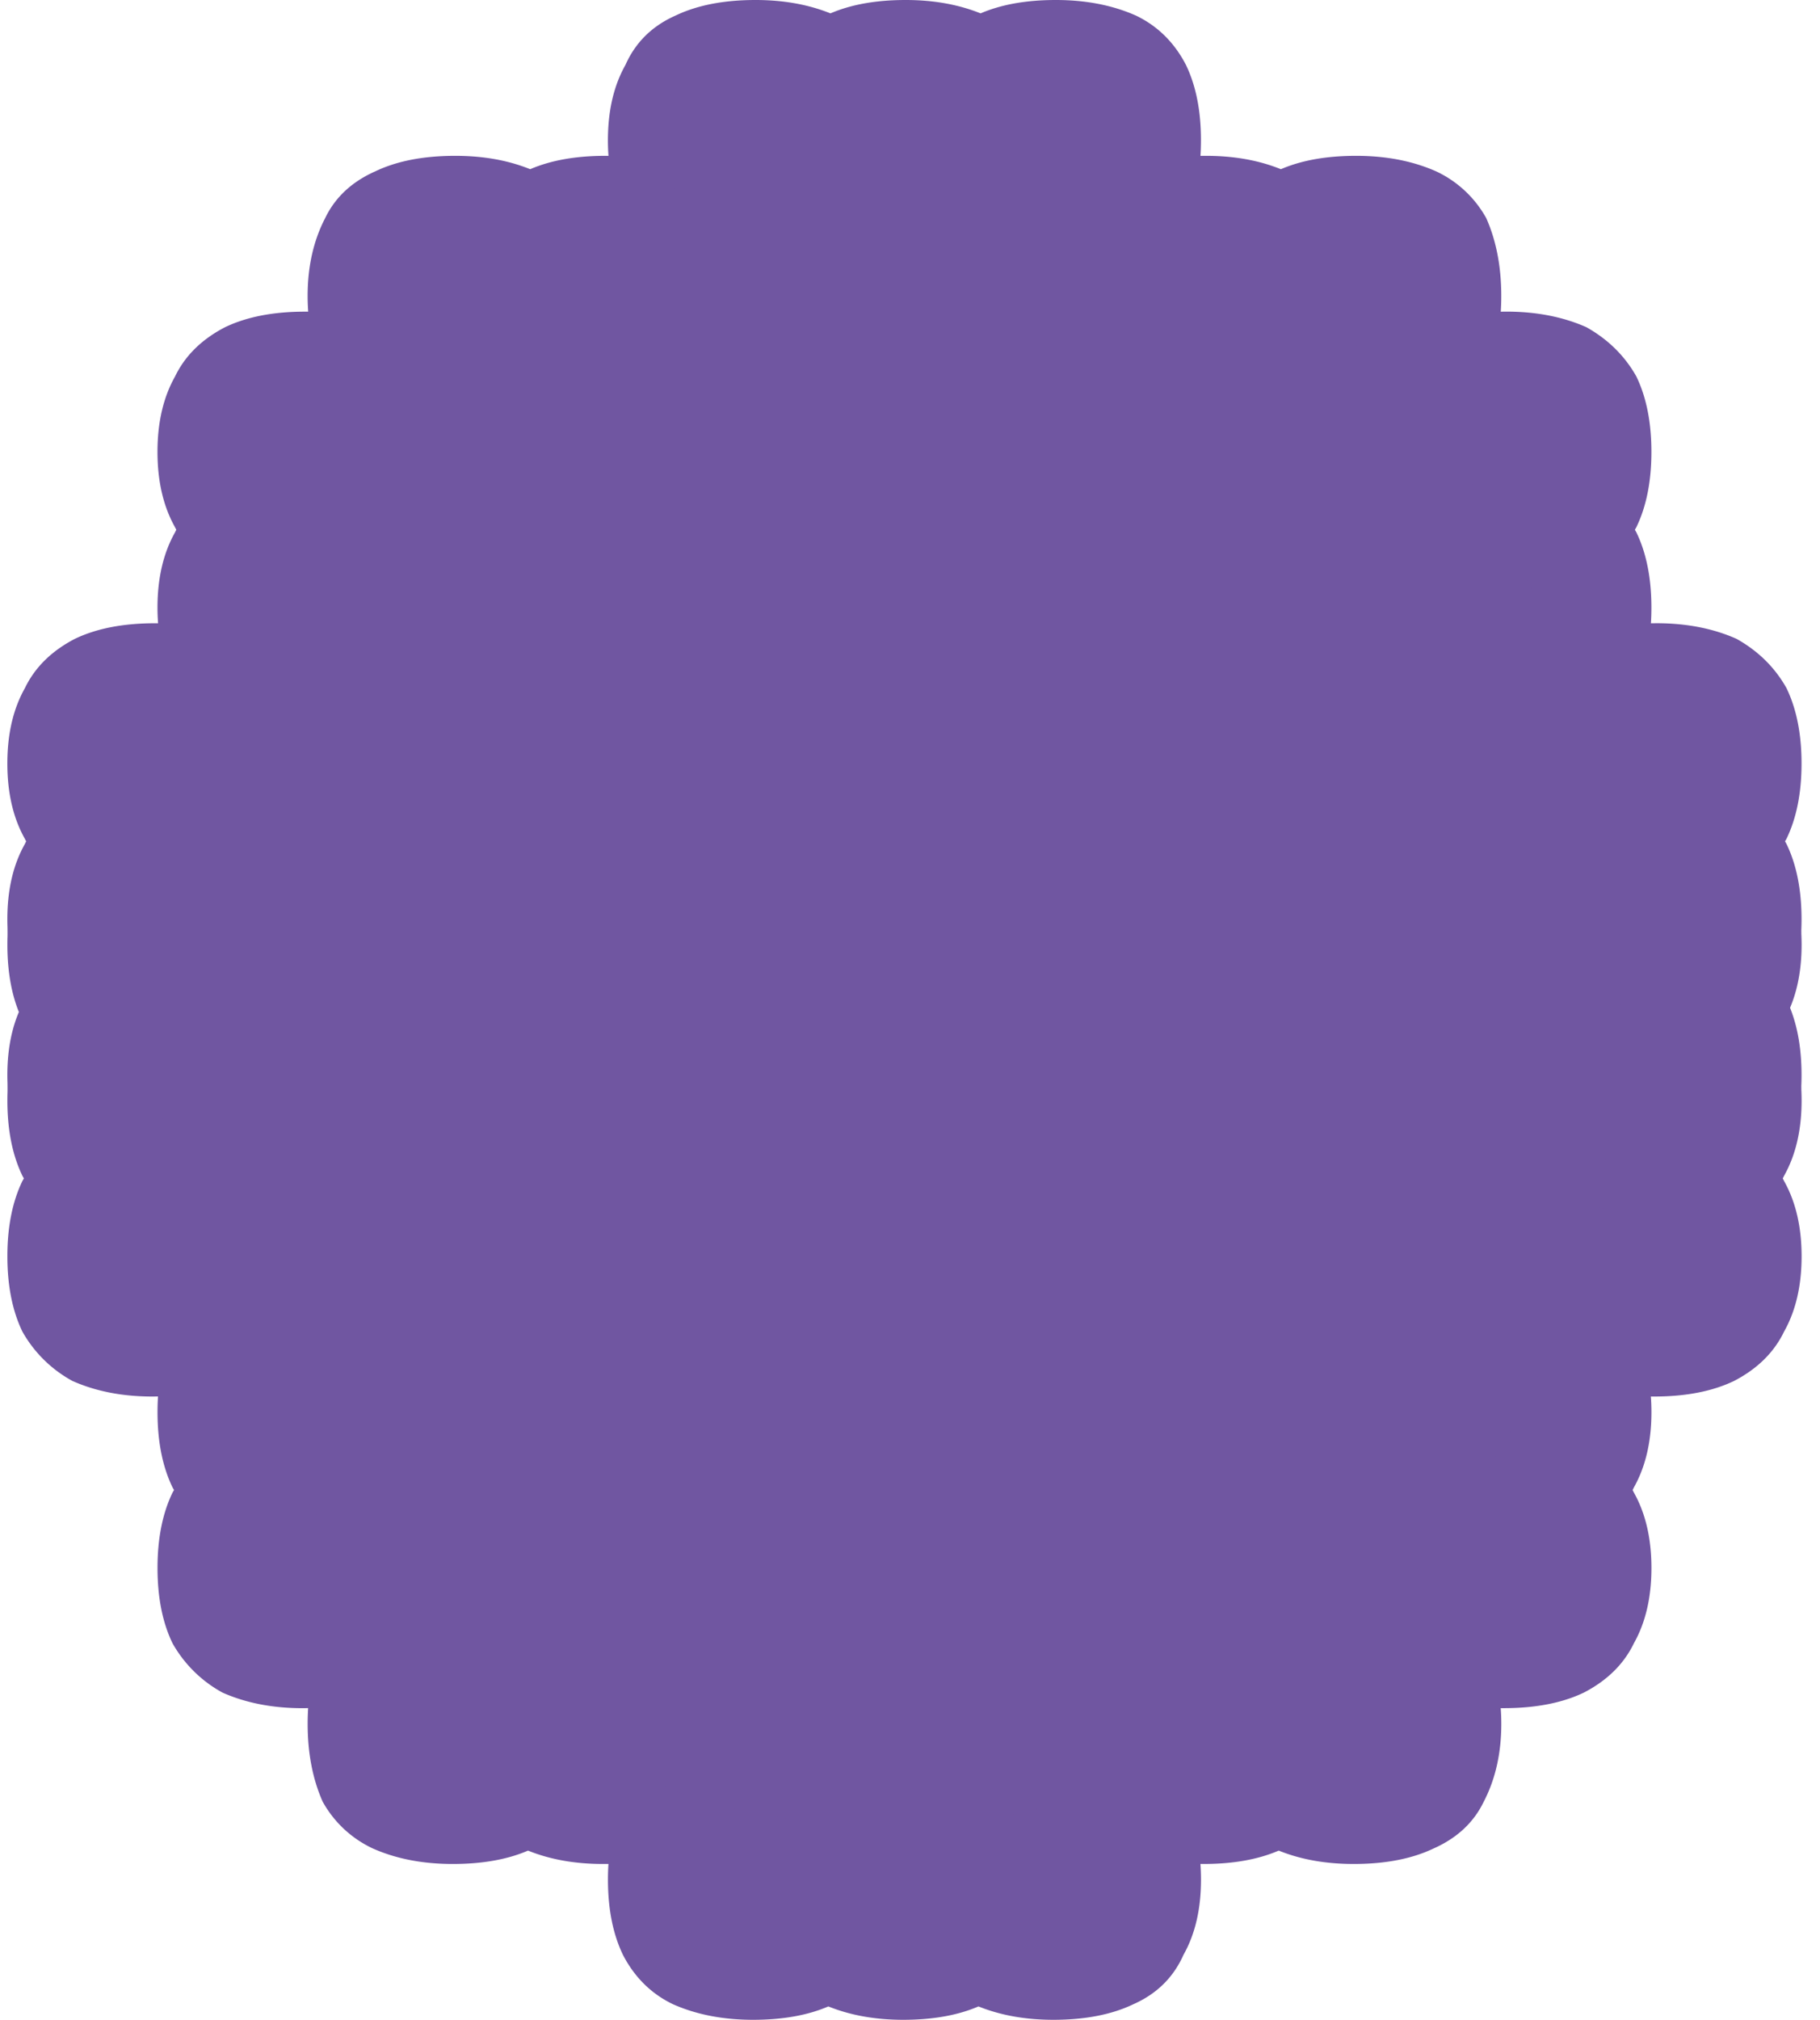 <svg xmlns="http://www.w3.org/2000/svg" width="55" height="61" fill="none" viewBox="0 0 55 61">
  <path fill="#7056A1" d="M31.832 52.53c.056 0 .112 0 .166.002a7.361 7.361 0 0 1-.014-.473c0-.889.15-1.647.453-2.274.353-.68.857-1.176 1.513-1.49.706-.314 1.512-.47 2.42-.47.888 0 1.645.134 2.273.403.668-.269 1.423-.404 2.264-.404.056 0 .111 0 .166.002a7.241 7.241 0 0 1-.015-.472c0-.89.151-1.647.454-2.275l.045-.078a4.01 4.01 0 0 1-.045-.079c-.303-.627-.454-1.385-.454-2.274s.151-1.647.454-2.274a3.356 3.356 0 0 1 1.512-1.412c.706-.366 1.513-.549 2.42-.549.056 0 .112 0 .166.002a7.185 7.185 0 0 1-.015-.473c0-.888.152-1.647.454-2.274a3.73 3.73 0 0 1 .045-.078 4.013 4.013 0 0 1-.045-.079c-.302-.627-.454-1.385-.454-2.274s.152-1.647.454-2.275l.045-.078a4.33 4.33 0 0 1-.045-.078c-.302-.628-.454-1.386-.454-2.275s.152-1.647.454-2.274l.045-.079c.35-.588.84-1.032 1.468-1.333.705-.366 1.512-.549 2.42-.549.957 0 1.764.183 2.42.55.675.3 1.166.744 1.472 1.332l.04.079c.353.627.53 1.385.53 2.274s-.177 1.647-.53 2.275a3.188 3.188 0 0 1-.04.078l.04.078c.353.628.53 1.386.53 2.275s-.177 1.647-.53 2.274a3.02 3.02 0 0 1-.04.079c.014.025.027.052.04.078.353.627.53 1.386.53 2.274 0 .89-.177 1.647-.53 2.275-.303.627-.807 1.124-1.513 1.49-.655.314-1.462.47-2.42.47h-.093c.012.153.018.31.018.471 0 .889-.177 1.647-.53 2.274a3.023 3.023 0 0 1-.039.079l.04.078c.352.628.529 1.386.529 2.275s-.177 1.647-.53 2.274c-.302.627-.806 1.124-1.512 1.49-.655.314-1.462.47-2.42.47h-.093c.012.153.018.31.018.471 0 .89-.177 1.673-.53 2.353-.302.627-.806 1.098-1.512 1.412-.656.314-1.462.47-2.42.47-.841 0-1.596-.134-2.264-.404-.628.27-1.386.404-2.273.404h-.093c.011.153.017.31.017.47 0 .89-.176 1.648-.53 2.275-.302.68-.806 1.177-1.512 1.49-.655.314-1.462.471-2.42.471-.84 0-1.595-.135-2.263-.404-.628.27-1.386.404-2.274.404-.841 0-1.596-.135-2.263-.404-.628.27-1.386.404-2.274.404-.907 0-1.714-.157-2.42-.47-.655-.314-1.16-.811-1.512-1.49-.303-.628-.454-1.386-.454-2.275 0-.162.005-.32.015-.472l-.166.001c-.841 0-1.596-.134-2.264-.404-.628.27-1.386.404-2.274.404-.907 0-1.714-.156-2.42-.47a3.356 3.356 0 0 1-1.512-1.412c-.302-.68-.454-1.464-.454-2.353 0-.161.005-.319.015-.472l-.166.002c-.907 0-1.714-.157-2.42-.47a3.845 3.845 0 0 1-1.512-1.49C4.91 49 4.76 48.242 4.76 47.353c0-.89.151-1.647.454-2.275L5.259 45a3.864 3.864 0 0 1-.045-.079c-.303-.627-.454-1.385-.454-2.274 0-.162.005-.319.015-.472l-.166.002c-.908 0-1.714-.157-2.42-.471a3.845 3.845 0 0 1-1.512-1.49c-.303-.628-.454-1.386-.454-2.275 0-.888.151-1.647.454-2.274l.045-.078a3.836 3.836 0 0 1-.045-.079c-.303-.627-.454-1.385-.454-2.274s.151-1.647.454-2.275a3.57 3.57 0 0 1 .045-.078 4.125 4.125 0 0 1-.045-.078C.374 30.178.223 29.42.223 28.53s.151-1.647.454-2.274a3.352 3.352 0 0 1 1.512-1.412c.706-.366 1.512-.549 2.42-.549.958 0 1.764.183 2.42.55.676.3 1.167.744 1.473 1.332l.04.079c.352.627.529 1.385.529 2.274s-.177 1.647-.53 2.275a3.12 3.12 0 0 1-.04.078l.04.078c.353.628.53 1.386.53 2.275s-.177 1.647-.53 2.274a2.96 2.96 0 0 1-.04.079c.014.025.027.052.04.078.353.627.53 1.386.53 2.274 0 .162-.006.319-.018.472l.093-.001c.958 0 1.765.183 2.42.549.706.314 1.21.784 1.512 1.412.353.627.53 1.385.53 2.274s-.177 1.647-.53 2.274a3.379 3.379 0 0 1-.039.079l.04.078c.352.628.529 1.386.529 2.275 0 .161-.006.318-.018.47h.093c.888 0 1.646.135 2.274.404.668-.269 1.422-.404 2.264-.404.957 0 1.764.157 2.42.47.705.315 1.21.811 1.512 1.49.353.628.53 1.386.53 2.275 0 .16-.006.318-.018.471h.093c.888 0 1.646.135 2.274.404.668-.27 1.422-.404 2.263-.404.888 0 1.646.135 2.274.404.668-.27 1.422-.404 2.263-.404Z"/>
  <path fill="#7056A1" d="m22.833 8.47-.166-.001c.01.154.014.31.014.472 0 .889-.15 1.647-.453 2.274-.353.68-.857 1.177-1.513 1.49-.706.314-1.512.47-2.42.47-.888 0-1.645-.134-2.273-.404-.668.27-1.423.405-2.264.405-.056 0-.111 0-.166-.002.01.153.015.31.015.472 0 .89-.151 1.647-.454 2.275l-.045.078.045.079c.303.627.454 1.385.454 2.274s-.151 1.647-.454 2.274a3.356 3.356 0 0 1-1.512 1.412c-.706.366-1.513.549-2.42.549-.056 0-.112 0-.166-.002.01.153.015.31.015.473 0 .888-.152 1.646-.454 2.274l-.045.078.045.079c.302.627.454 1.385.454 2.274s-.152 1.647-.454 2.275l-.045.078.045.078c.302.628.454 1.386.454 2.275s-.152 1.647-.454 2.274l-.045.078a3.352 3.352 0 0 1-1.468 1.334c-.705.366-1.512.549-2.42.549-.957 0-1.764-.183-2.42-.55-.675-.3-1.166-.744-1.472-1.333a2.822 2.822 0 0 1-.04-.078c-.353-.627-.529-1.385-.529-2.274s.176-1.647.53-2.275l.039-.078a2.822 2.822 0 0 1-.04-.078c-.353-.628-.529-1.386-.529-2.275s.176-1.647.53-2.274c.012-.027.025-.053.039-.079a2.825 2.825 0 0 1-.04-.078c-.353-.628-.529-1.386-.529-2.274 0-.89.176-1.647.53-2.275.302-.627.806-1.124 1.512-1.49.655-.314 1.462-.47 2.42-.47h.093a6.208 6.208 0 0 1-.018-.471c0-.889.177-1.647.53-2.274a2.99 2.99 0 0 1 .039-.079 2.984 2.984 0 0 1-.04-.078c-.352-.628-.529-1.386-.529-2.275s.177-1.647.53-2.274c.302-.627.806-1.124 1.512-1.49.655-.314 1.462-.47 2.42-.47h.093a6.205 6.205 0 0 1-.018-.471c0-.89.177-1.673.53-2.353.302-.628.806-1.098 1.512-1.412.656-.314 1.462-.47 2.42-.47.841 0 1.596.134 2.264.404.628-.27 1.386-.404 2.273-.404h.093a6.222 6.222 0 0 1-.017-.47c0-.89.176-1.648.53-2.275.302-.68.806-1.177 1.512-1.49C21.068.157 21.875 0 22.833 0c.84 0 1.595.135 2.263.404C25.724.134 26.482 0 27.37 0c.841 0 1.595.135 2.263.404C30.261.134 31.02 0 31.907 0c.908 0 1.714.157 2.42.47.655.314 1.16.811 1.512 1.49.303.628.454 1.386.454 2.275 0 .162-.005.32-.015.472l.166-.001c.841 0 1.596.134 2.264.404.628-.27 1.386-.404 2.274-.404.907 0 1.714.157 2.42.47a3.357 3.357 0 0 1 1.512 1.412c.302.68.454 1.464.454 2.353 0 .161-.005.319-.015.472l.166-.002c.907 0 1.714.157 2.42.47.655.367 1.16.864 1.512 1.49.303.628.454 1.386.454 2.275 0 .89-.151 1.647-.454 2.275l-.045.078.045.079c.303.627.454 1.385.454 2.274 0 .162-.005.319-.015.472l.166-.002c.908 0 1.714.157 2.42.471.655.366 1.16.863 1.512 1.49.303.628.454 1.386.454 2.275 0 .888-.151 1.646-.454 2.274l-.045.078c.016.026.03.052.045.079.303.627.454 1.385.454 2.274s-.151 1.647-.454 2.275l-.045.078.045.078c.303.628.454 1.386.454 2.275s-.151 1.647-.454 2.274c-.014.027-.03.053-.045.078a3.353 3.353 0 0 1-1.467 1.334c-.706.366-1.512.549-2.42.549-.958 0-1.764-.183-2.42-.55-.676-.3-1.167-.744-1.473-1.333a3.177 3.177 0 0 1-.04-.078c-.352-.627-.529-1.385-.529-2.274s.177-1.647.53-2.275a3.59 3.59 0 0 1 .04-.078 3.177 3.177 0 0 1-.04-.078c-.353-.628-.53-1.386-.53-2.275s.177-1.647.53-2.274l.04-.079a3.184 3.184 0 0 1-.04-.078c-.353-.628-.53-1.386-.53-2.274 0-.162.006-.319.018-.472l-.093.001c-.958 0-1.765-.183-2.42-.549-.706-.314-1.21-.784-1.512-1.412-.353-.627-.53-1.385-.53-2.274s.177-1.647.53-2.274a3.02 3.02 0 0 1 .039-.079 3.014 3.014 0 0 1-.04-.078c-.352-.628-.529-1.386-.529-2.275 0-.161.006-.318.018-.47h-.093c-.888 0-1.646-.135-2.274-.405-.668.27-1.422.405-2.264.405-.958 0-1.764-.157-2.42-.47-.705-.314-1.21-.811-1.512-1.49-.353-.628-.53-1.386-.53-2.275 0-.16.006-.318.018-.471h-.093c-.888 0-1.646-.135-2.274-.404-.668.27-1.422.404-2.263.404-.888 0-1.646-.135-2.274-.404-.668.27-1.422.404-2.263.404Z"/>
  <ellipse cx="26.818" cy="29.879" fill="#7056A1" rx="22.162" ry="25.282"/>
</svg>
